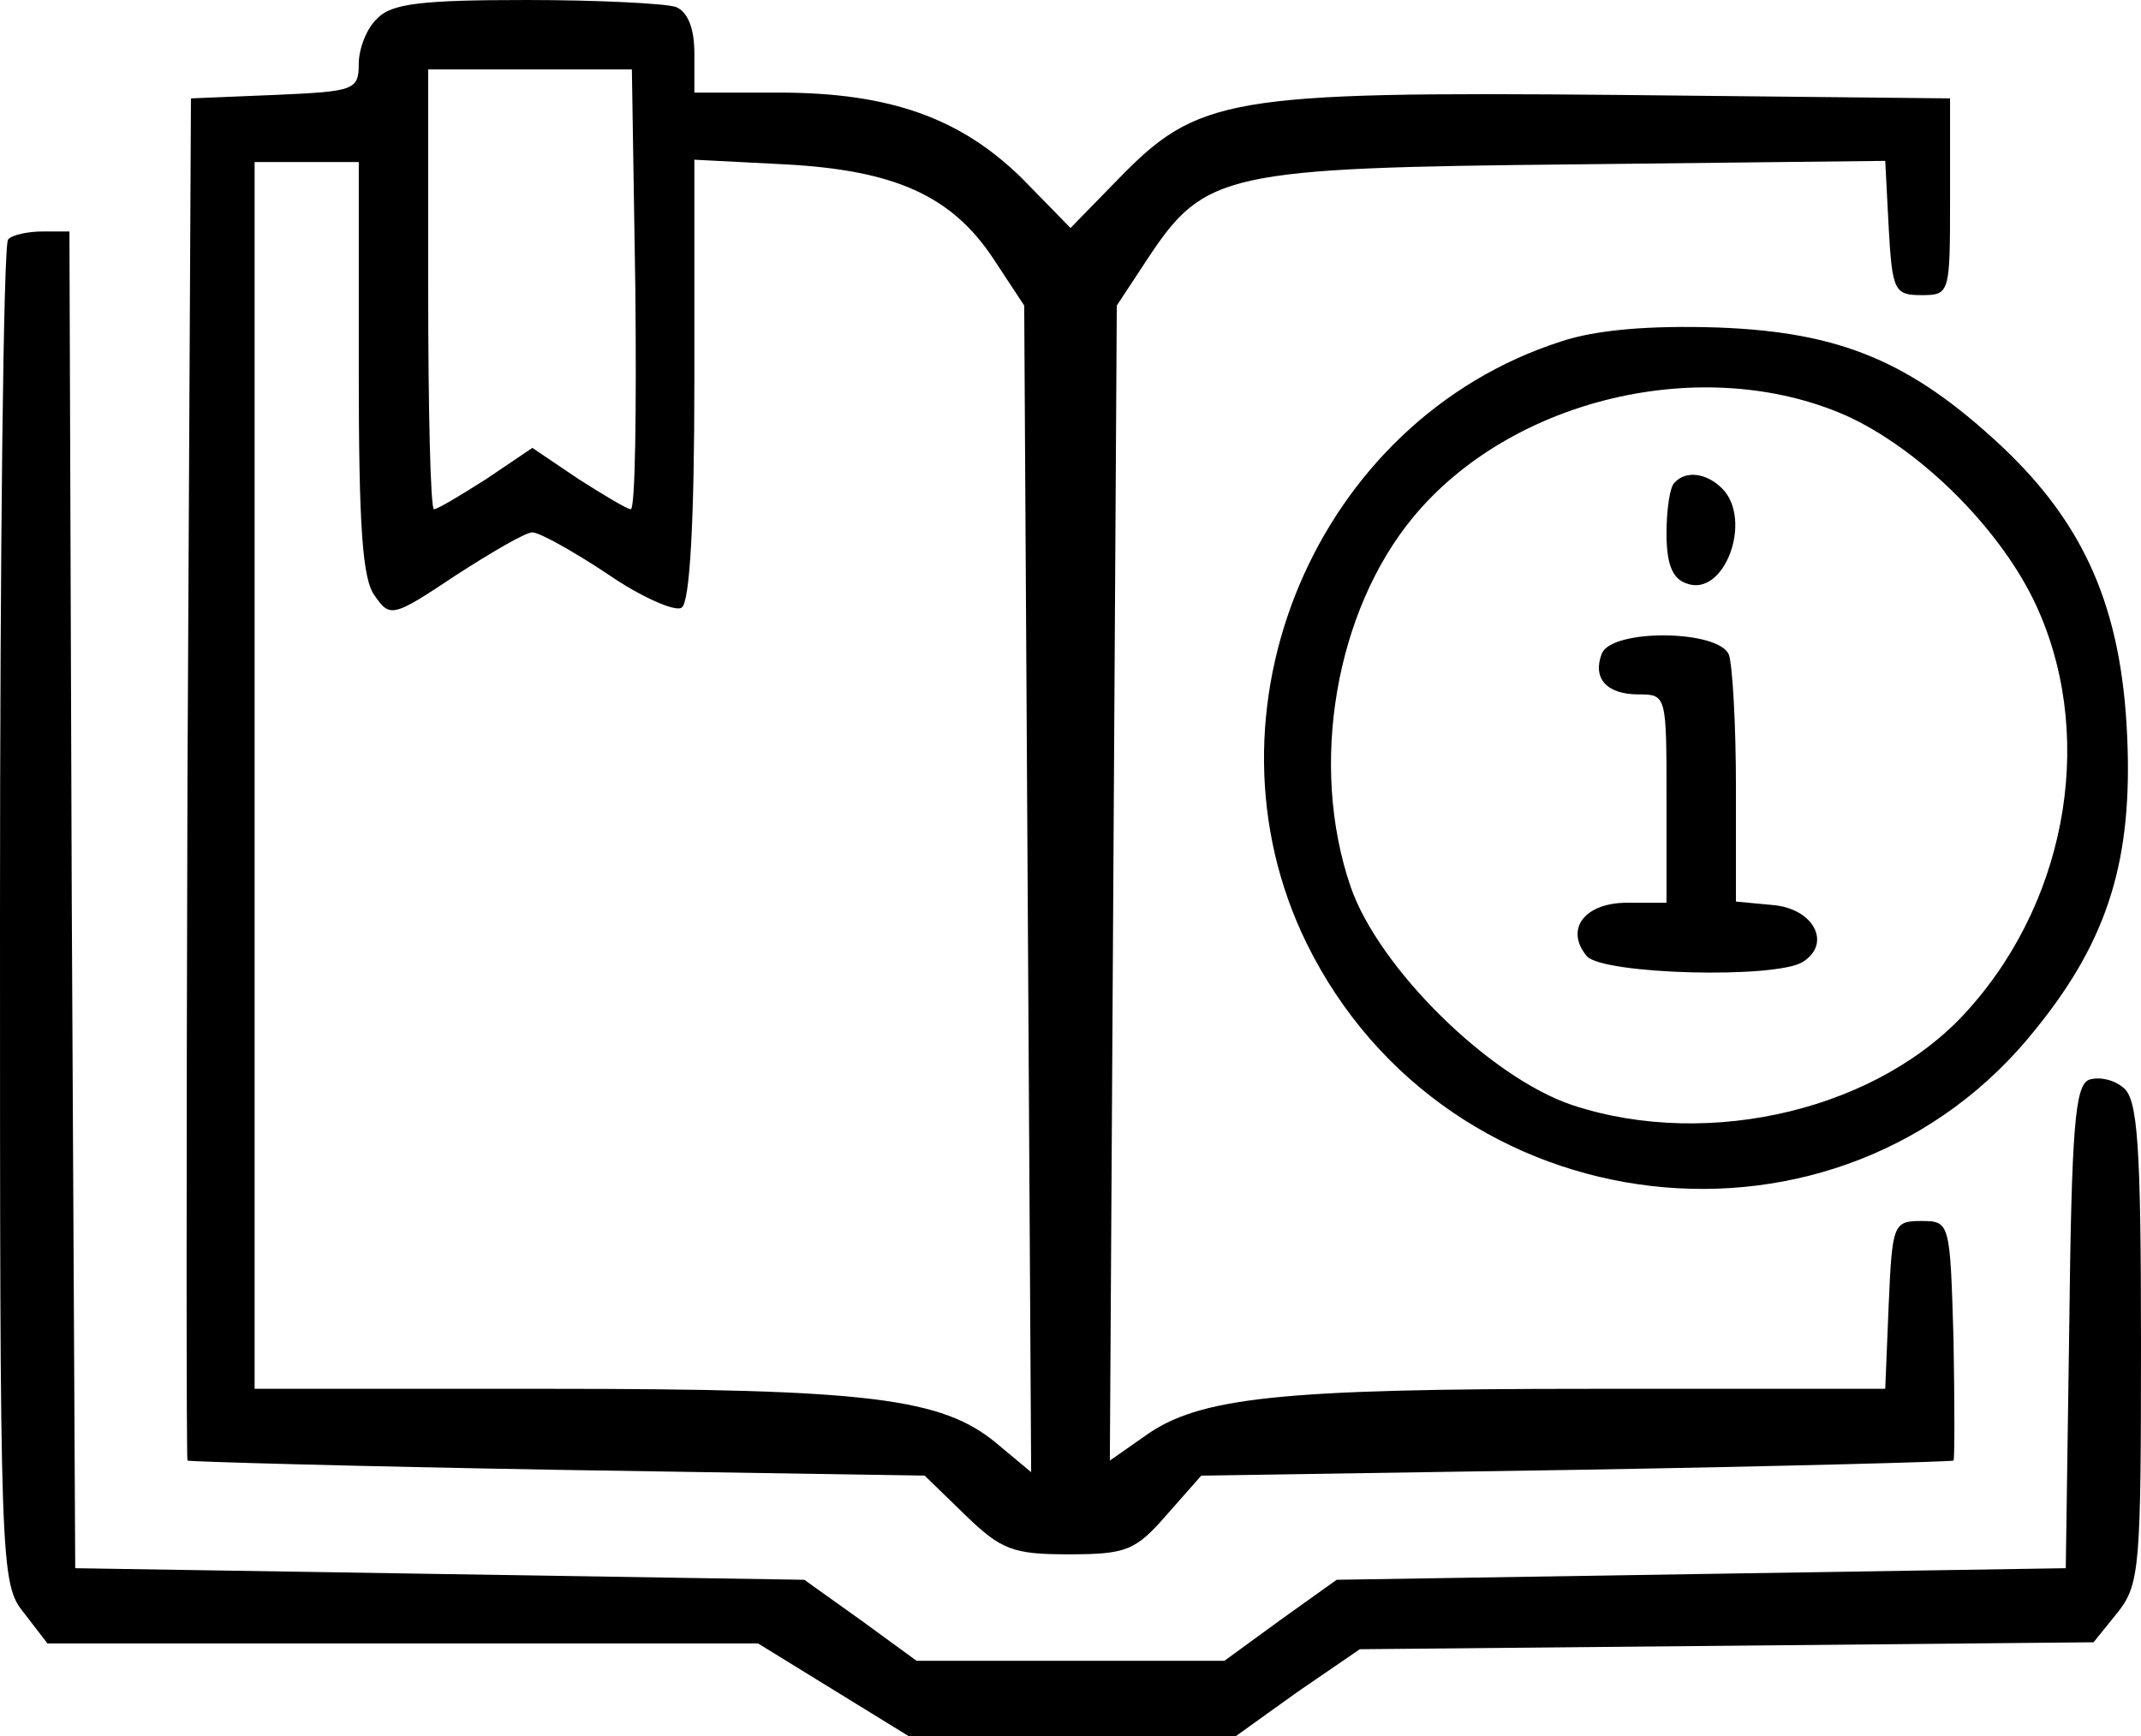 <?xml version="1.0" encoding="UTF-8" standalone="no"?>
<svg xmlns="http://www.w3.org/2000/svg" version="1.0" width="185pt" height="150pt" viewBox="0 0 185 150" preserveAspectRatio="xMidYMid meet">
  <g transform="translate(0,150) scale(0.1,-0.1)" fill="#000000" stroke="none">
    <path d="M326 1484 c-9 -8 -16 -26 -16 -39 0 -23 -4 -24 -72 -27 l-73 -3 -3 -587 c-1 -324 -1 -589 0 -590 2 -1 146 -5 320 -8 l317 -5 35 -34 c31 -30 41 -34 89 -34 50 0 58 3 85 34 l30 34 324 5 c177 3 324 7 326 8 1 1 1 48 0 105 -3 101 -3 102 -28 102 -24 0 -25 -3 -28 -72 l-3 -73 -253 0 c-270 0 -340 -7 -387 -41 l-30 -21 3 499 3 499 27 41 c49 74 67 78 370 81 l267 3 3 -58 c3 -54 5 -58 28 -58 25 0 25 1 25 85 l0 85 -289 3 c-335 3 -361 -2 -430 -73 l-41 -42 -42 43 c-53 52 -114 74 -210 74 l-73 0 0 34 c0 22 -6 36 -16 40 -9 3 -67 6 -129 6 -90 0 -117 -3 -129 -16z m223 -234 c1 -104 0 -190 -4 -190 -3 0 -23 12 -45 26 l-40 27 -40 -27 c-22 -14 -42 -26 -45 -26 -3 0 -5 86 -5 190 l0 190 88 0 88 0 3 -190z m-239 -68 c0 -136 3 -183 14 -197 13 -19 16 -18 70 18 31 20 60 37 66 37 6 0 35 -16 65 -36 29 -20 59 -33 64 -29 7 4 11 73 11 197 l0 190 78 -4 c95 -5 144 -27 180 -81 l27 -41 3 -504 3 -504 -30 25 c-47 39 -110 47 -386 47 l-255 0 0 530 0 530 45 0 45 0 0 -178z"></path>
    <path d="M7 1293 c-4 -3 -7 -266 -7 -583 0 -569 0 -578 21 -604 l20 -26 307 0 307 0 65 -40 65 -40 141 0 142 0 53 38 54 37 317 3 317 3 21 26 c19 24 20 40 20 233 0 172 -3 210 -15 220 -8 7 -21 10 -30 7 -12 -5 -15 -41 -17 -214 l-3 -208 -315 -5 -315 -5 -49 -35 -48 -35 -133 0 -133 0 -48 35 -49 35 -315 5 -315 5 -3 578 -2 577 -23 0 c-13 0 -27 -3 -30 -7z"></path>
    <path d="M1349 1205 c-212 -68 -318 -320 -220 -520 122 -248 462 -287 631 -73 62 77 83 146 78 253 -5 110 -37 182 -108 249 -79 74 -140 99 -245 103 -60 2 -106 -2 -136 -12z m246 -64 c62 -28 130 -94 162 -159 54 -111 32 -255 -55 -353 -76 -87 -224 -123 -343 -84 -72 24 -168 119 -192 189 -36 105 -13 238 54 319 85 103 251 142 374 88z"></path>
    <path d="M1447 1083 c-4 -3 -7 -23 -7 -44 0 -26 5 -39 17 -43 33 -13 58 55 31 82 -13 13 -31 16 -41 5z"></path>
    <path d="M1384 935 c-8 -21 4 -35 32 -35 24 0 24 -1 24 -90 l0 -90 -34 0 c-37 0 -54 -23 -35 -46 13 -16 164 -20 187 -5 25 16 9 46 -26 49 l-32 3 0 99 c0 54 -3 105 -6 114 -8 22 -102 23 -110 1z"></path>
  </g>
</svg>
